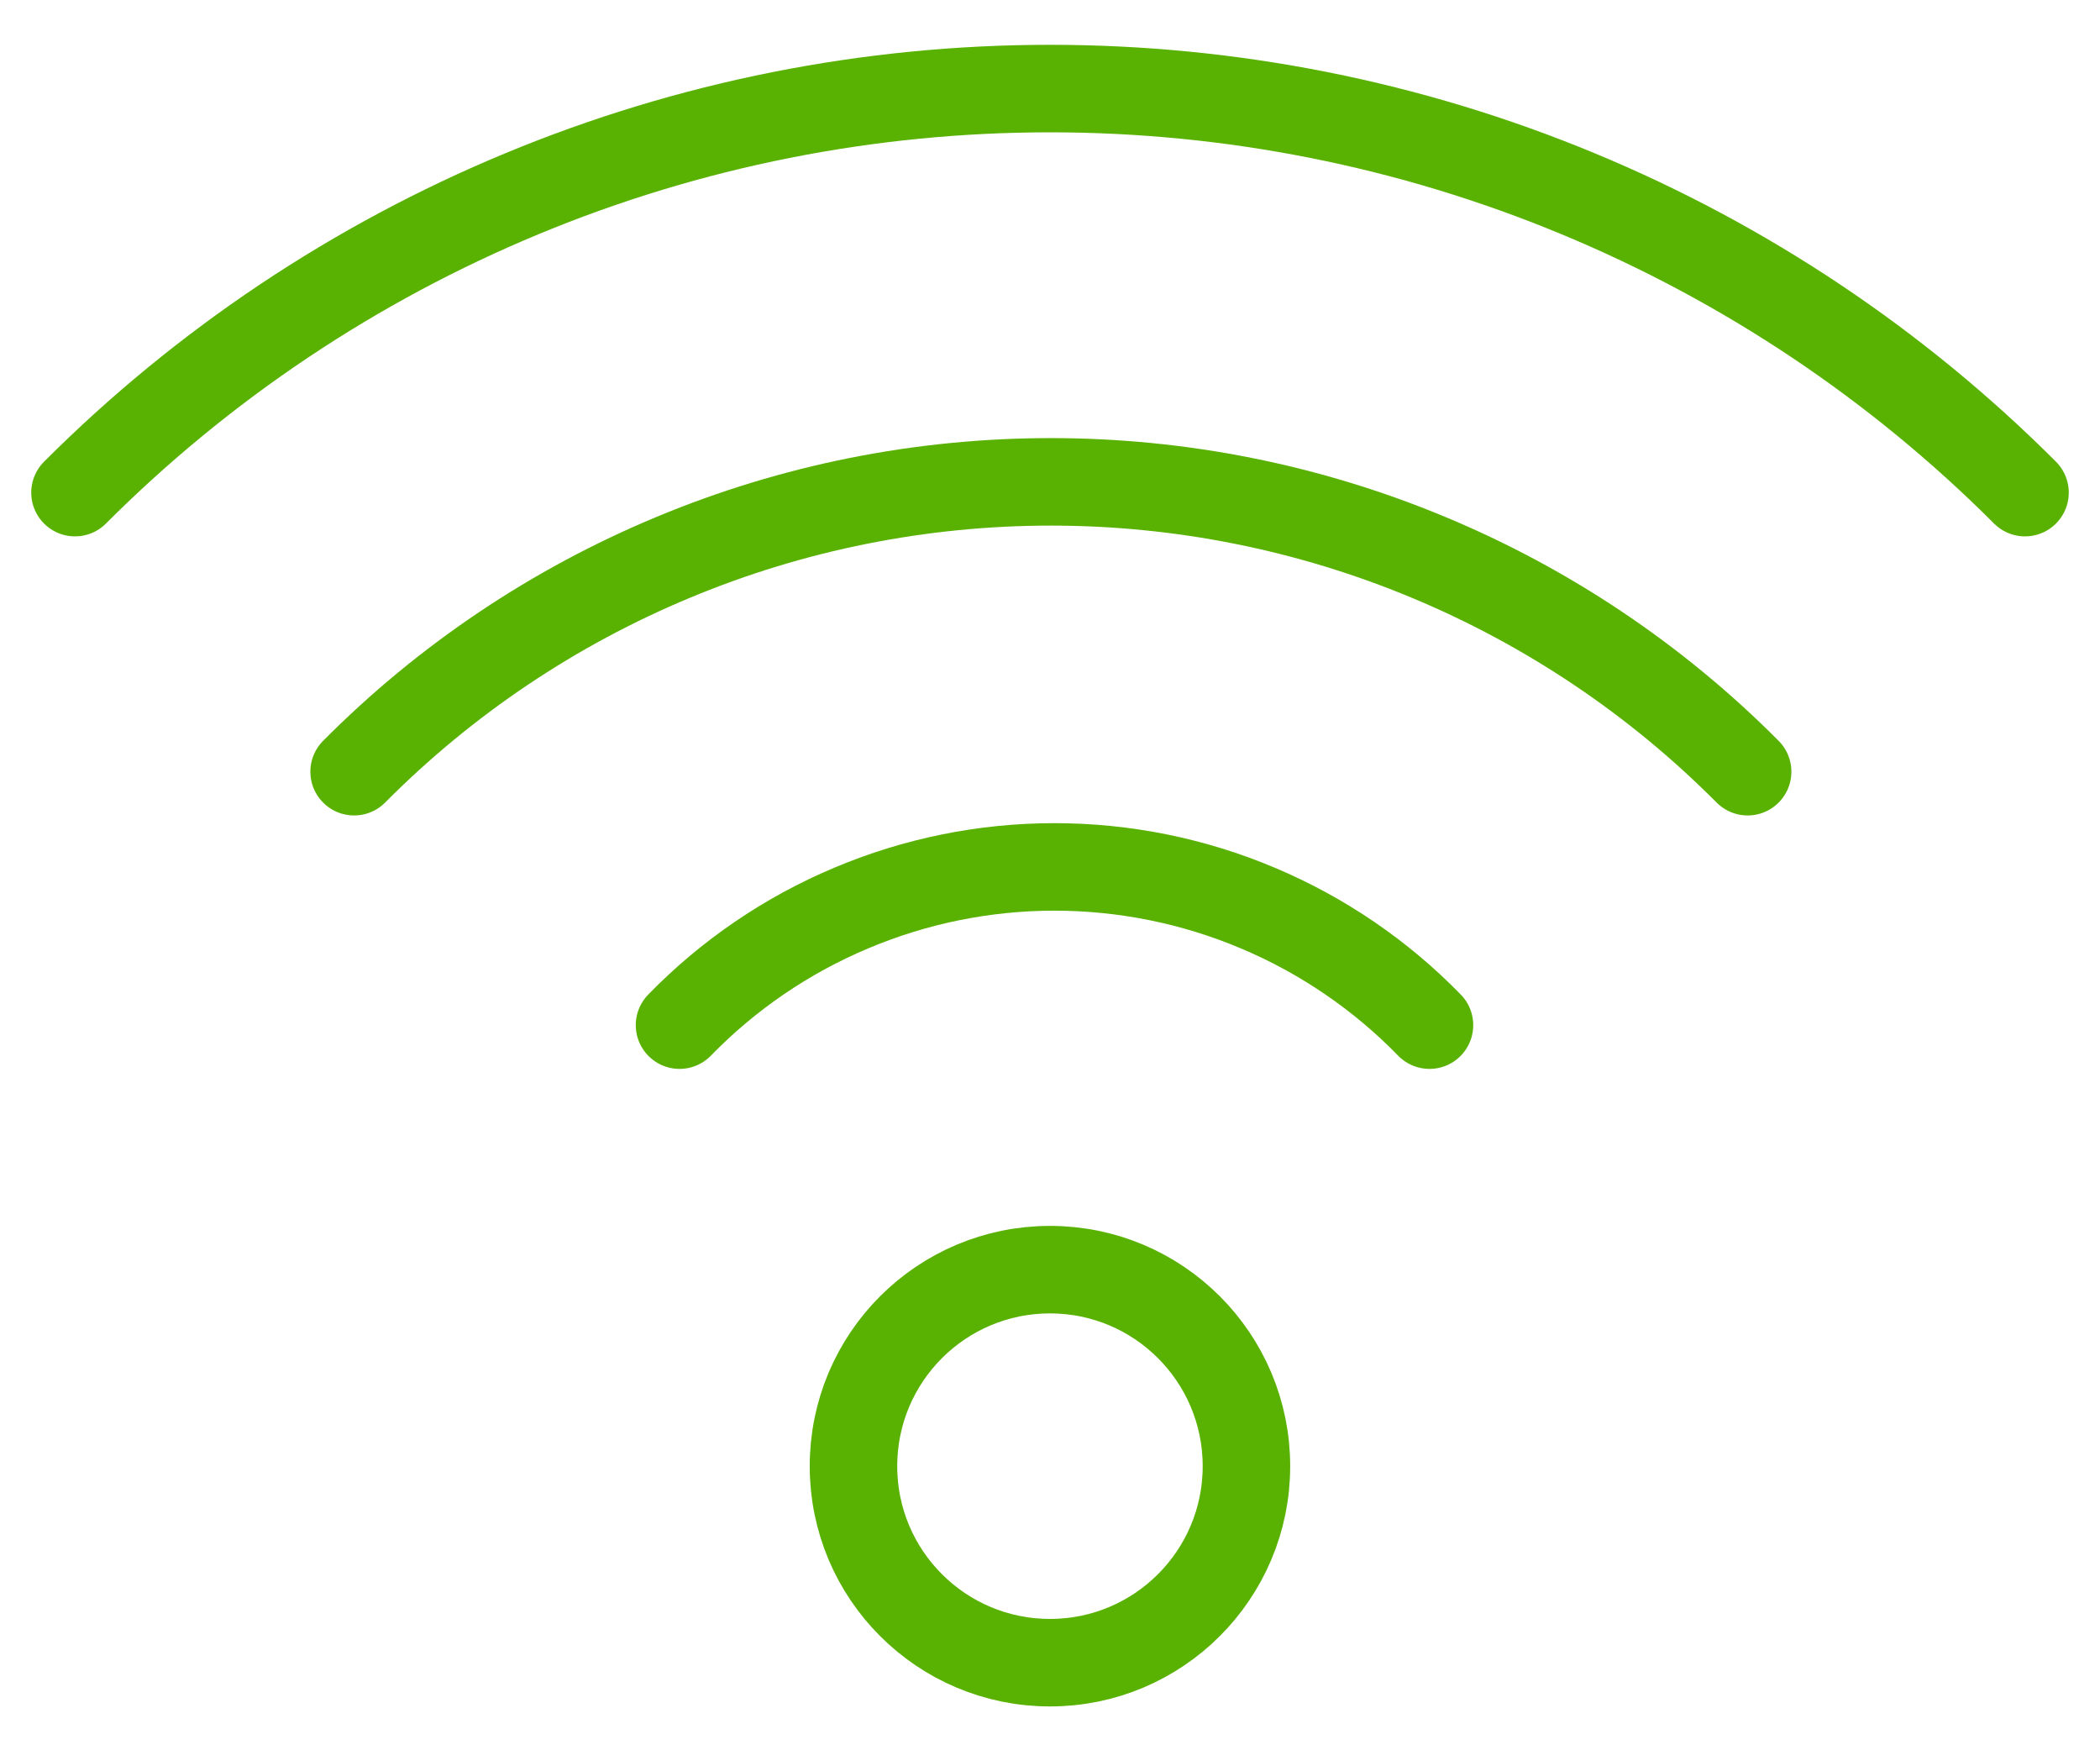<svg width="24" height="20" viewBox="0 0 24 20" fill="none" xmlns="http://www.w3.org/2000/svg">
<path d="M12 18.999C13.24 18.999 14.245 17.994 14.245 16.754C14.245 15.513 13.24 14.508 12 14.508C10.759 14.508 9.754 15.513 9.754 16.754C9.754 17.994 10.759 18.999 12 18.999Z" stroke="#59B202" stroke-linecap="round" stroke-linejoin="round"/>
<path d="M7.766 11.714C8.323 11.142 8.989 10.687 9.726 10.377C10.462 10.066 11.252 9.906 12.051 9.906C12.85 9.906 13.641 10.066 14.377 10.377C15.113 10.687 15.78 11.142 16.337 11.714" stroke="#59B202" stroke-linecap="round" stroke-linejoin="round"/>
<path d="M4.047 8.818C5.09 7.768 6.331 6.935 7.698 6.367C9.064 5.798 10.53 5.506 12.01 5.506C13.49 5.506 14.955 5.798 16.322 6.367C17.688 6.935 18.929 7.768 19.973 8.818" stroke="#59B202" stroke-linecap="round" stroke-linejoin="round"/>
<path d="M0.857 5.629C2.32 4.165 4.058 3.004 5.969 2.212C7.881 1.419 9.931 1.012 12 1.012C14.07 1.012 16.119 1.419 18.031 2.212C19.943 3.004 21.68 4.165 23.143 5.629" stroke="#59B202" stroke-linecap="round" stroke-linejoin="round"/>
</svg>
